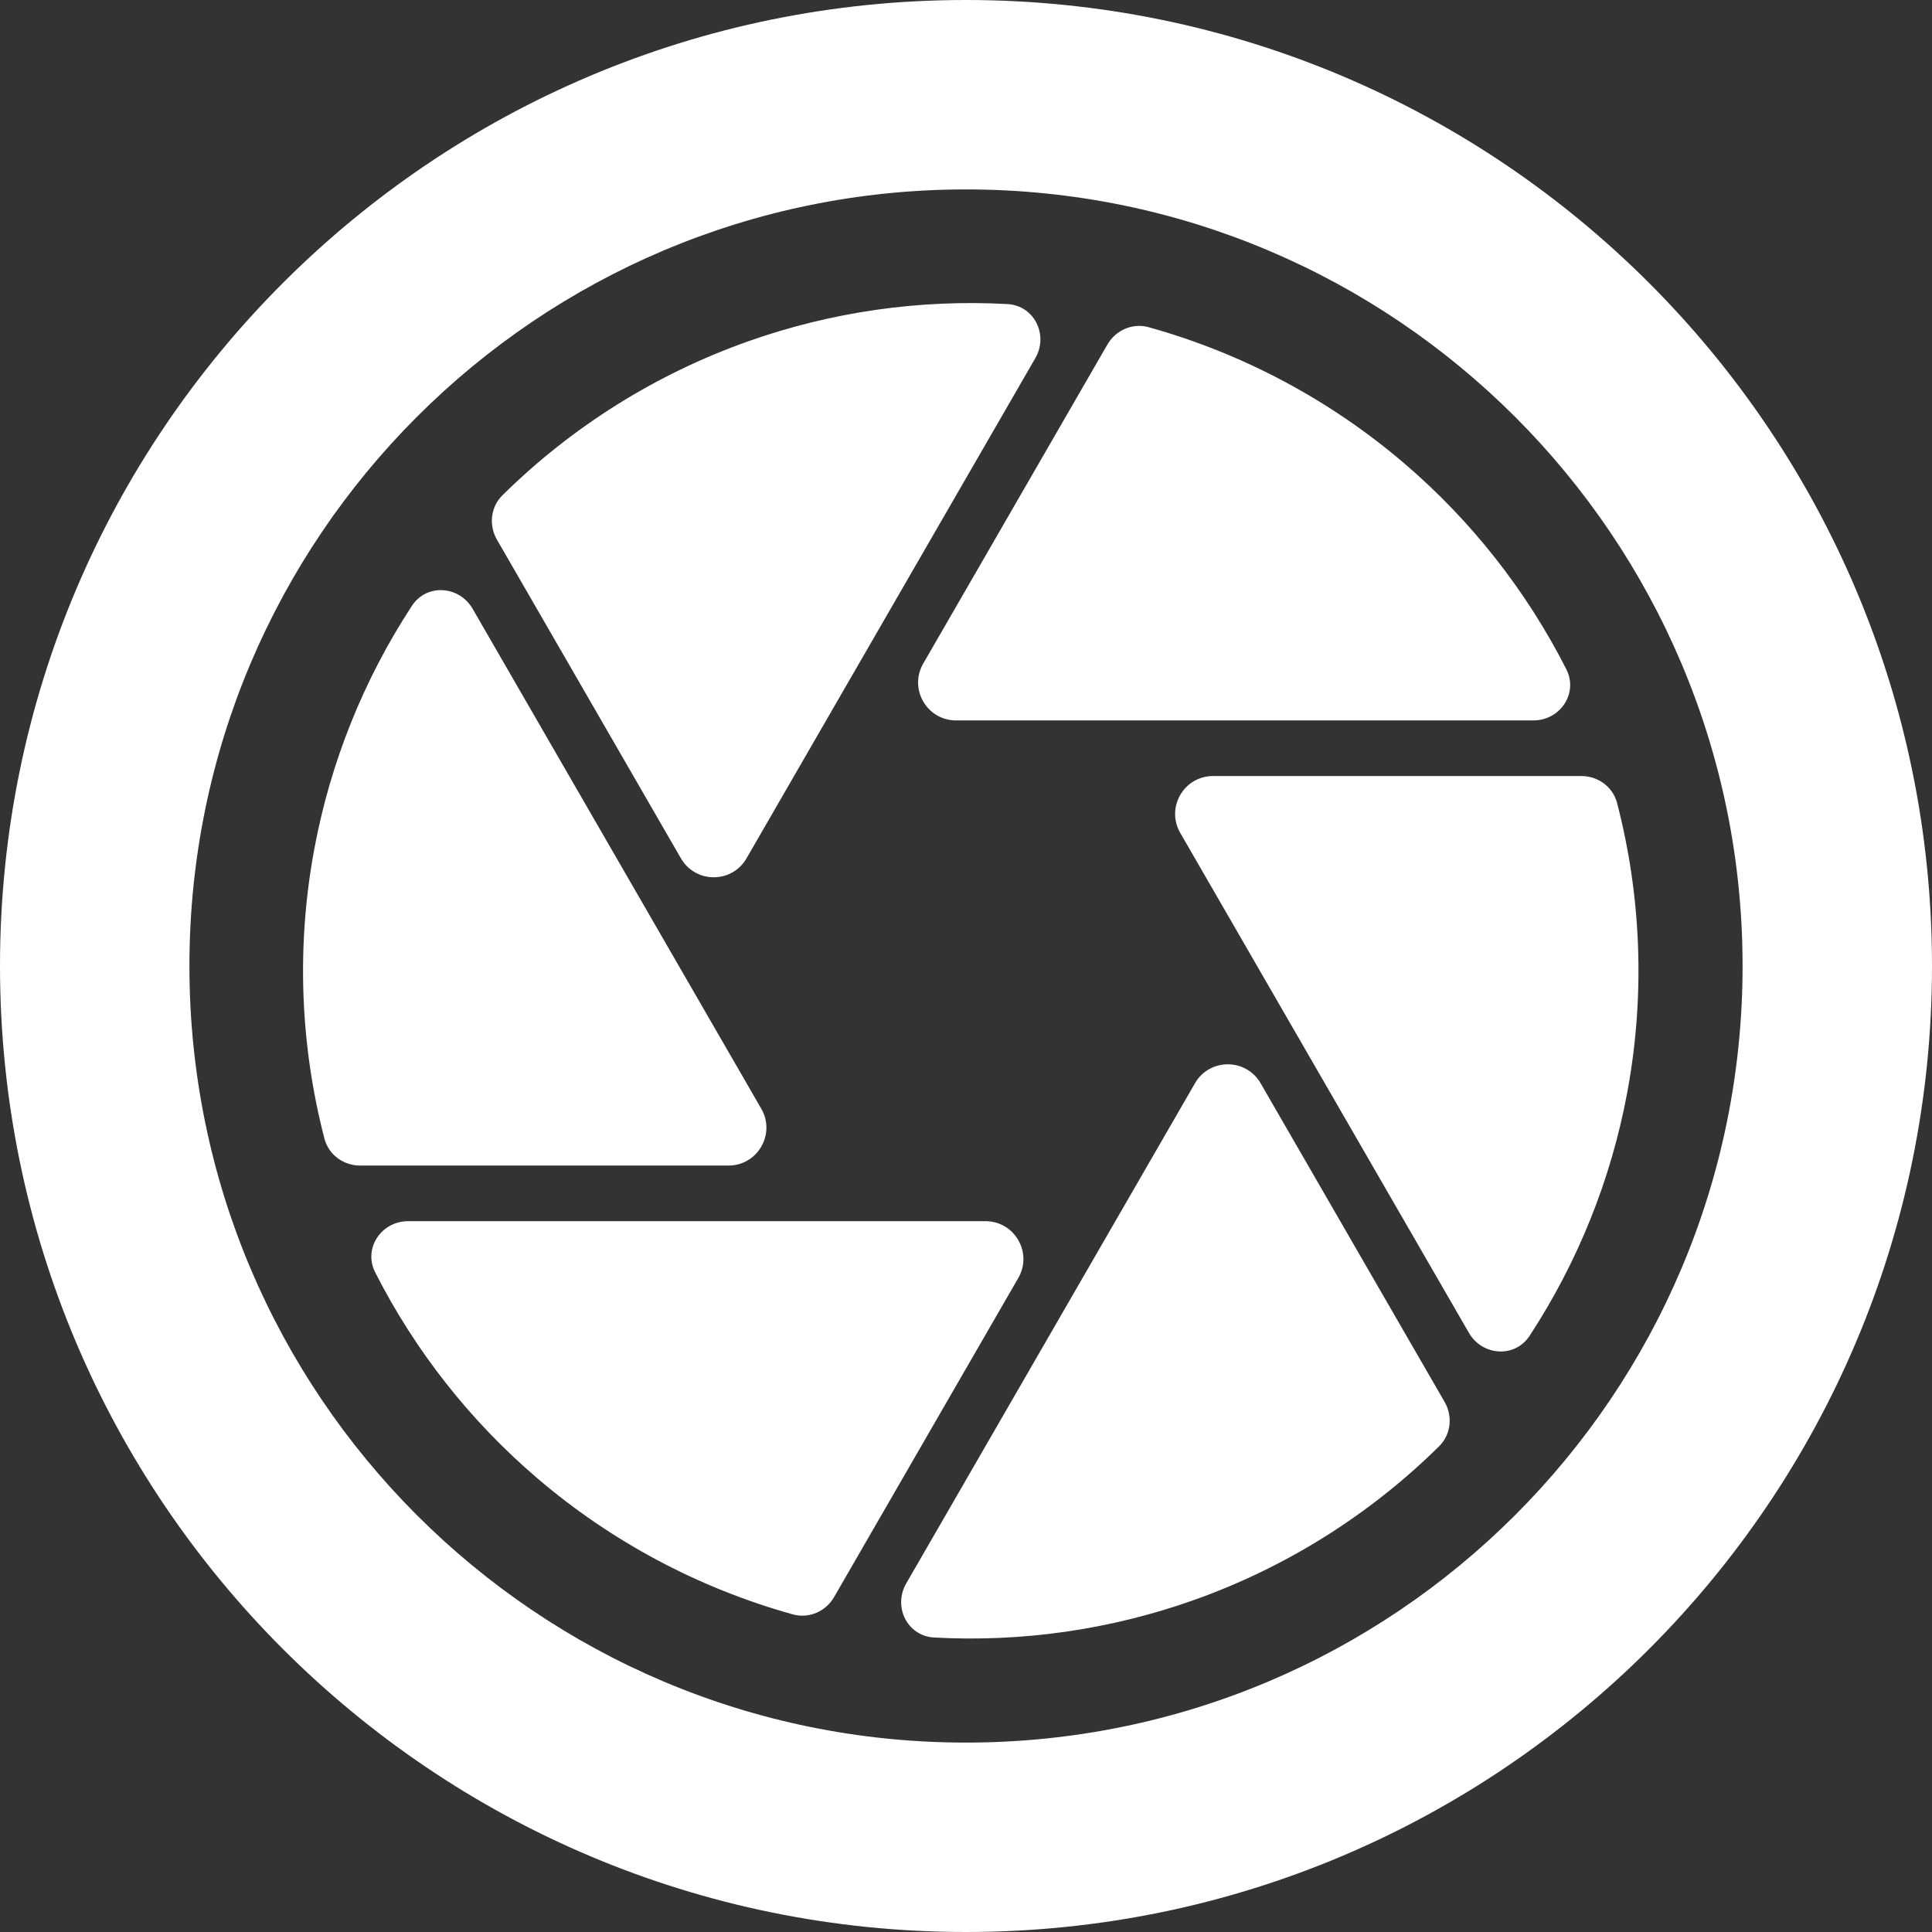 <?xml version="1.0" encoding="UTF-8"?> <svg xmlns="http://www.w3.org/2000/svg" width="100" height="100" viewBox="0 0 100 100" fill="none"><rect x="0" y="0" width="100" height="100" fill="#333333" stroke="none"/> <path fill-rule="evenodd" clip-rule="evenodd" d="M90.196 50C90.196 72.2 72.2 90.196 50 90.196C27.8 90.196 9.804 72.2 9.804 50C9.804 27.8 27.8 9.804 50 9.804C72.2 9.804 90.196 27.8 90.196 50ZM100 50C100 77.614 77.614 100 50 100C22.386 100 0 77.614 0 50C0 22.386 22.386 0 50 0C77.614 0 100 22.386 100 50ZM38.64 44.427C37.886 45.734 35.999 45.734 35.244 44.427L25.721 27.931C25.29 27.185 25.393 26.241 26.006 25.636C29.603 22.085 33.94 19.364 38.714 17.671C43.029 16.141 47.596 15.488 52.148 15.739C53.536 15.816 54.282 17.336 53.587 18.54L38.64 44.427ZM24.464 31.513C23.769 30.309 22.081 30.195 21.32 31.358C18.825 35.172 17.104 39.451 16.267 43.95C15.342 48.928 15.524 54.042 16.792 58.932C17.009 59.767 17.776 60.329 18.639 60.329H37.706C39.216 60.329 40.159 58.695 39.404 57.388L24.464 31.513ZM21.125 63.208C19.733 63.208 18.79 64.618 19.42 65.859C21.484 69.919 24.332 73.542 27.809 76.513C31.656 79.801 36.172 82.204 41.036 83.56C41.869 83.792 42.742 83.41 43.174 82.661L52.706 66.15C53.461 64.842 52.518 63.208 51.008 63.208H21.125ZM79.173 69.14C78.412 70.302 76.724 70.188 76.029 68.985L61.089 43.11C60.334 41.802 61.277 40.168 62.787 40.168H81.854C82.717 40.168 83.484 40.731 83.701 41.566C84.969 46.455 85.151 51.57 84.226 56.547C83.389 61.047 81.668 65.326 79.173 69.14ZM65.249 56.069C64.494 54.762 62.607 54.762 61.852 56.069L46.907 81.956C46.212 83.16 46.958 84.68 48.346 84.757C52.898 85.008 57.464 84.354 61.779 82.824C66.553 81.132 70.891 78.41 74.487 74.86C75.101 74.255 75.204 73.311 74.773 72.564L65.249 56.069ZM59.456 16.936C58.623 16.704 57.75 17.087 57.318 17.835L47.786 34.347C47.031 35.654 47.974 37.288 49.484 37.288H79.368C80.76 37.288 81.702 35.879 81.072 34.638C79.008 30.578 76.16 26.955 72.684 23.983C68.836 20.695 64.32 18.292 59.456 16.936Z" fill="white"></path> </svg> 